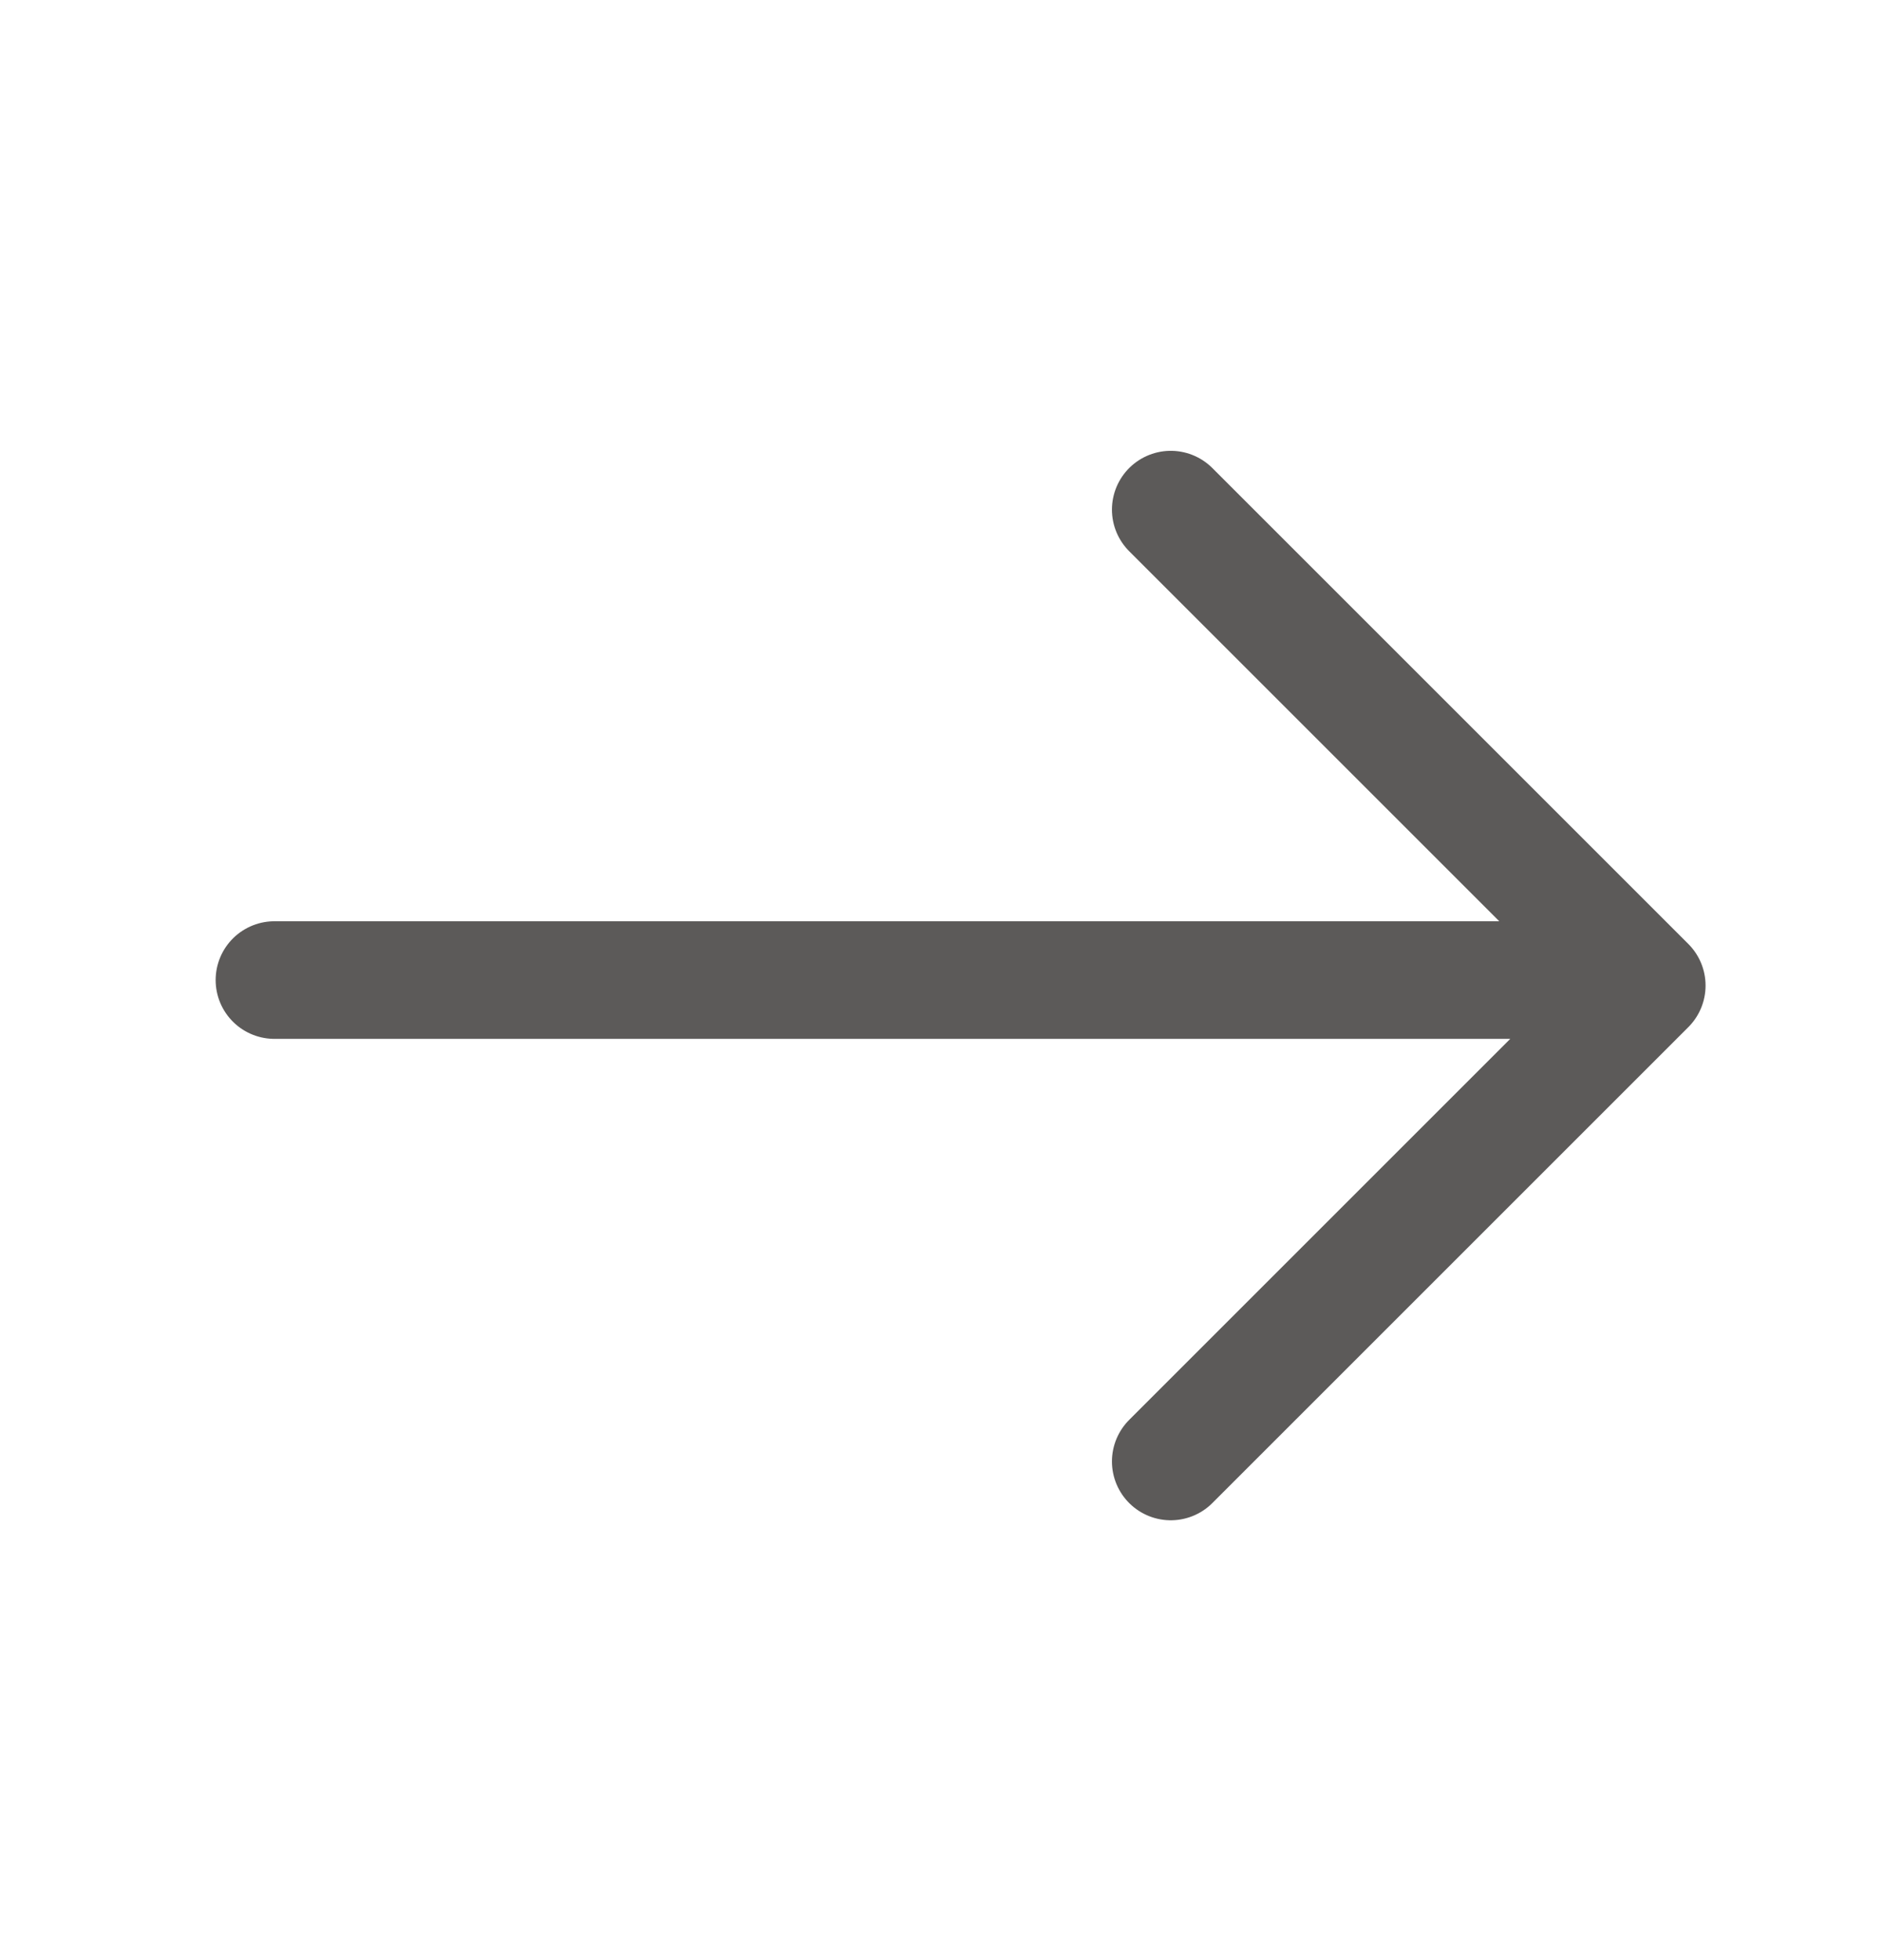 <svg width="24" height="25" viewBox="0 0 24 25" fill="none" xmlns="http://www.w3.org/2000/svg">
<path d="M14.93 6.5L21 12.57L14.93 18.64M3.5 12.5H20.33" stroke="#181513" stroke-opacity="0.7" stroke-width="1.5" stroke-miterlimit="10" stroke-linecap="round" stroke-linejoin="round"/>
</svg>
